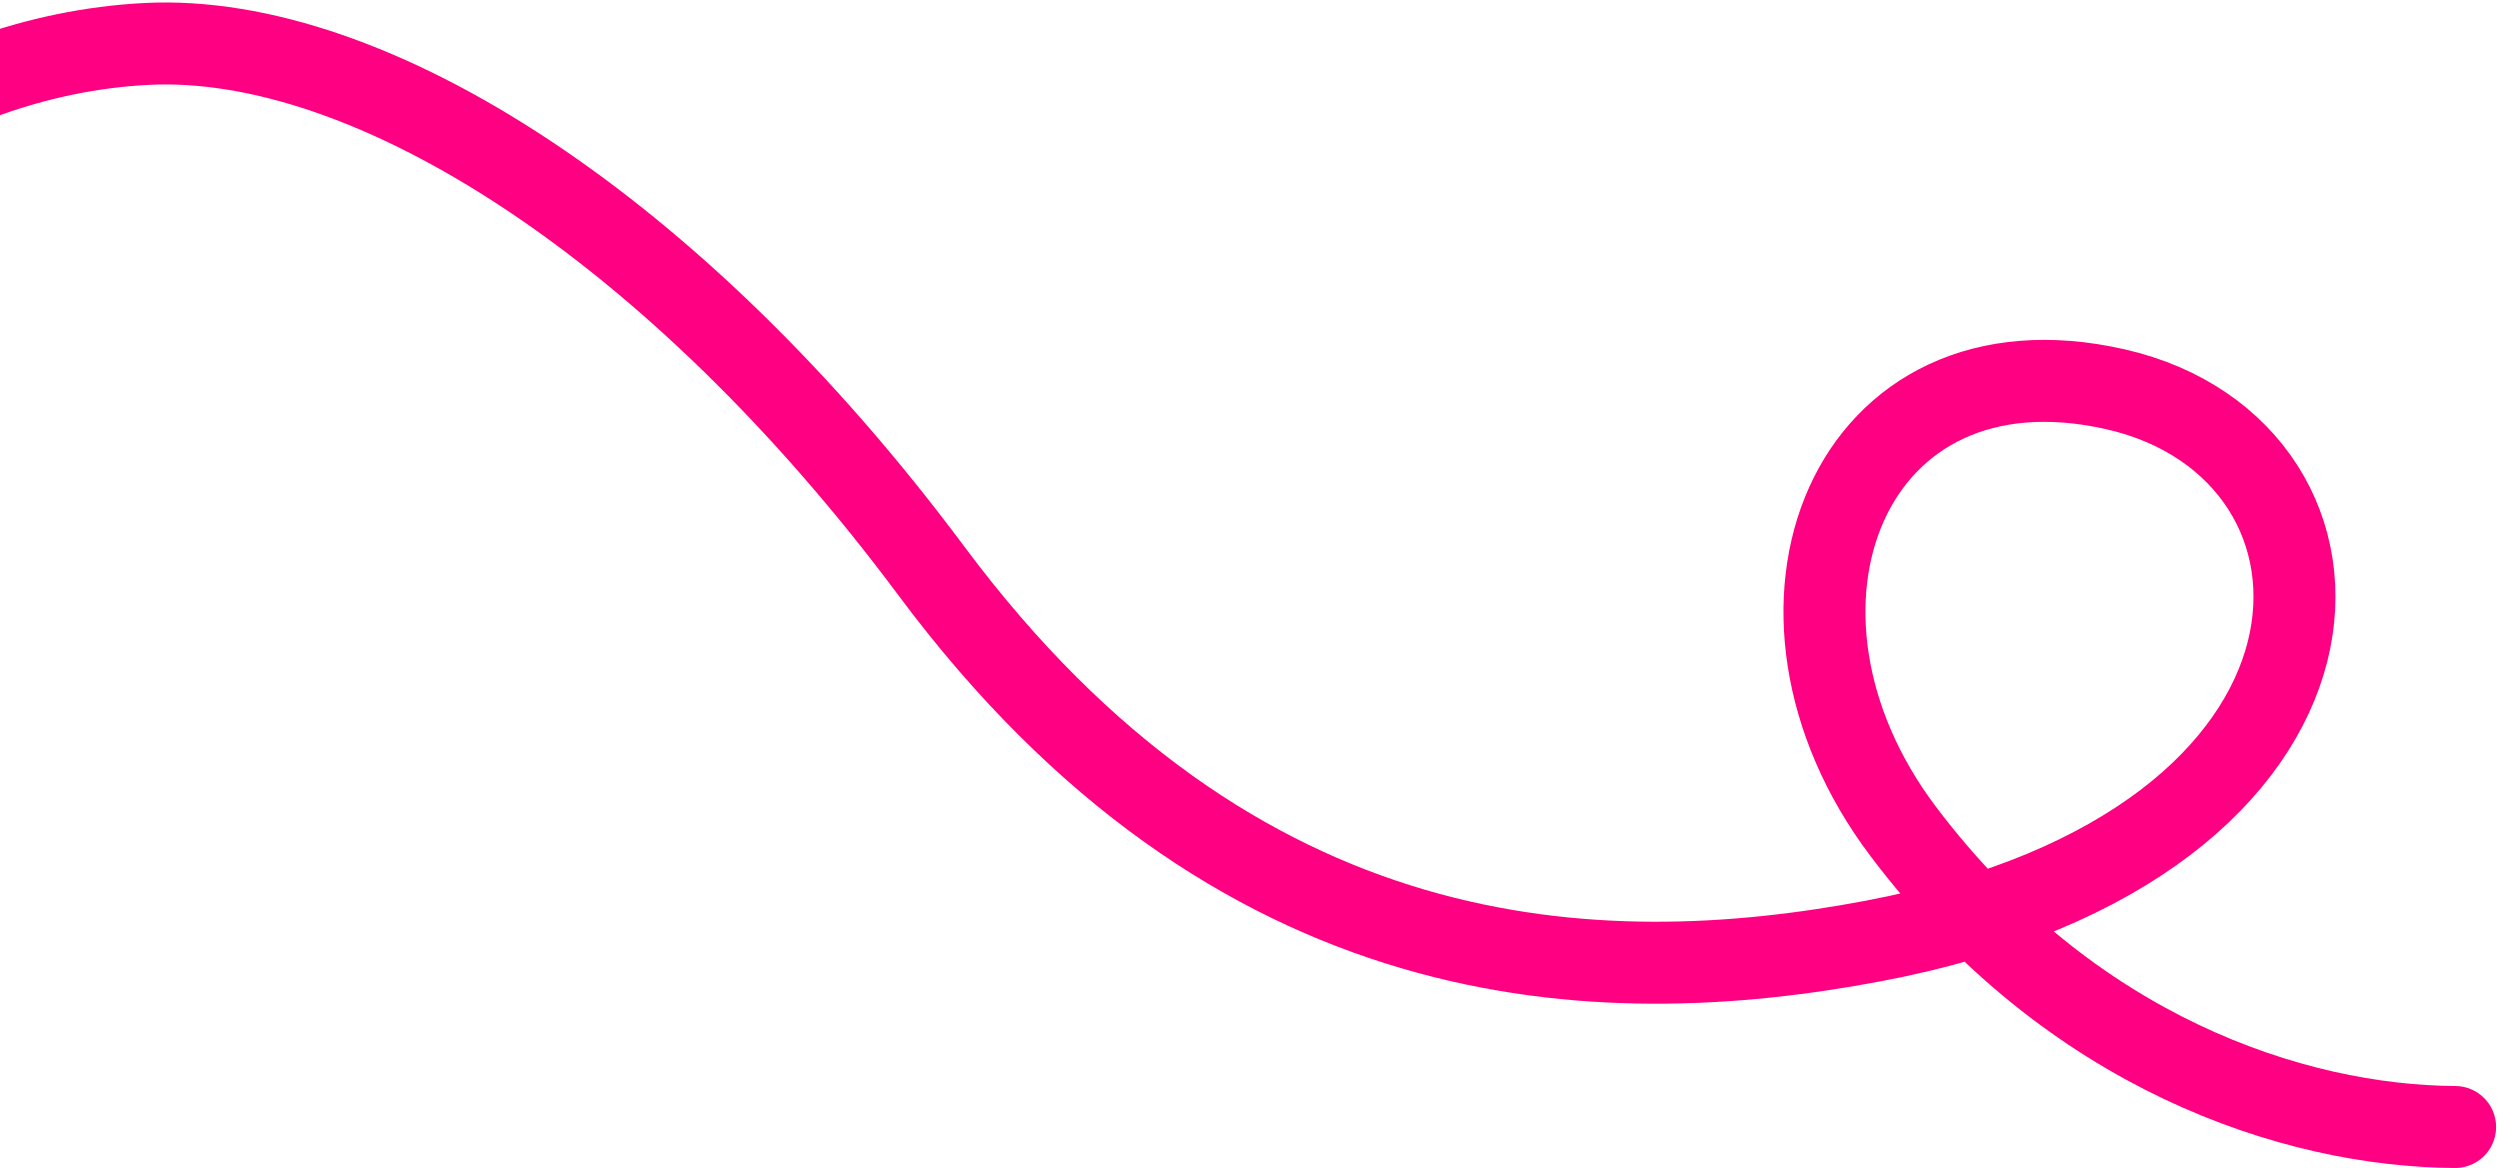 <svg width="366" height="171" viewBox="0 0 366 171" fill="none" xmlns="http://www.w3.org/2000/svg">
<path d="M359.428 164.992C335.847 164.857 303.072 154.145 278.616 121.7C254.159 89.255 270.573 48.048 309.76 57.002C348.946 65.956 349.4 123.533 274.316 137.748C233.753 145.427 180.911 143.435 136.35 83.58C98.975 33.378 54.27 4.784 21.484 6.432C-11.302 8.081 -37.292 30.354 -47.42 45.157" stroke="#FF0082" stroke-width="12" stroke-linecap="round"/>
</svg>
